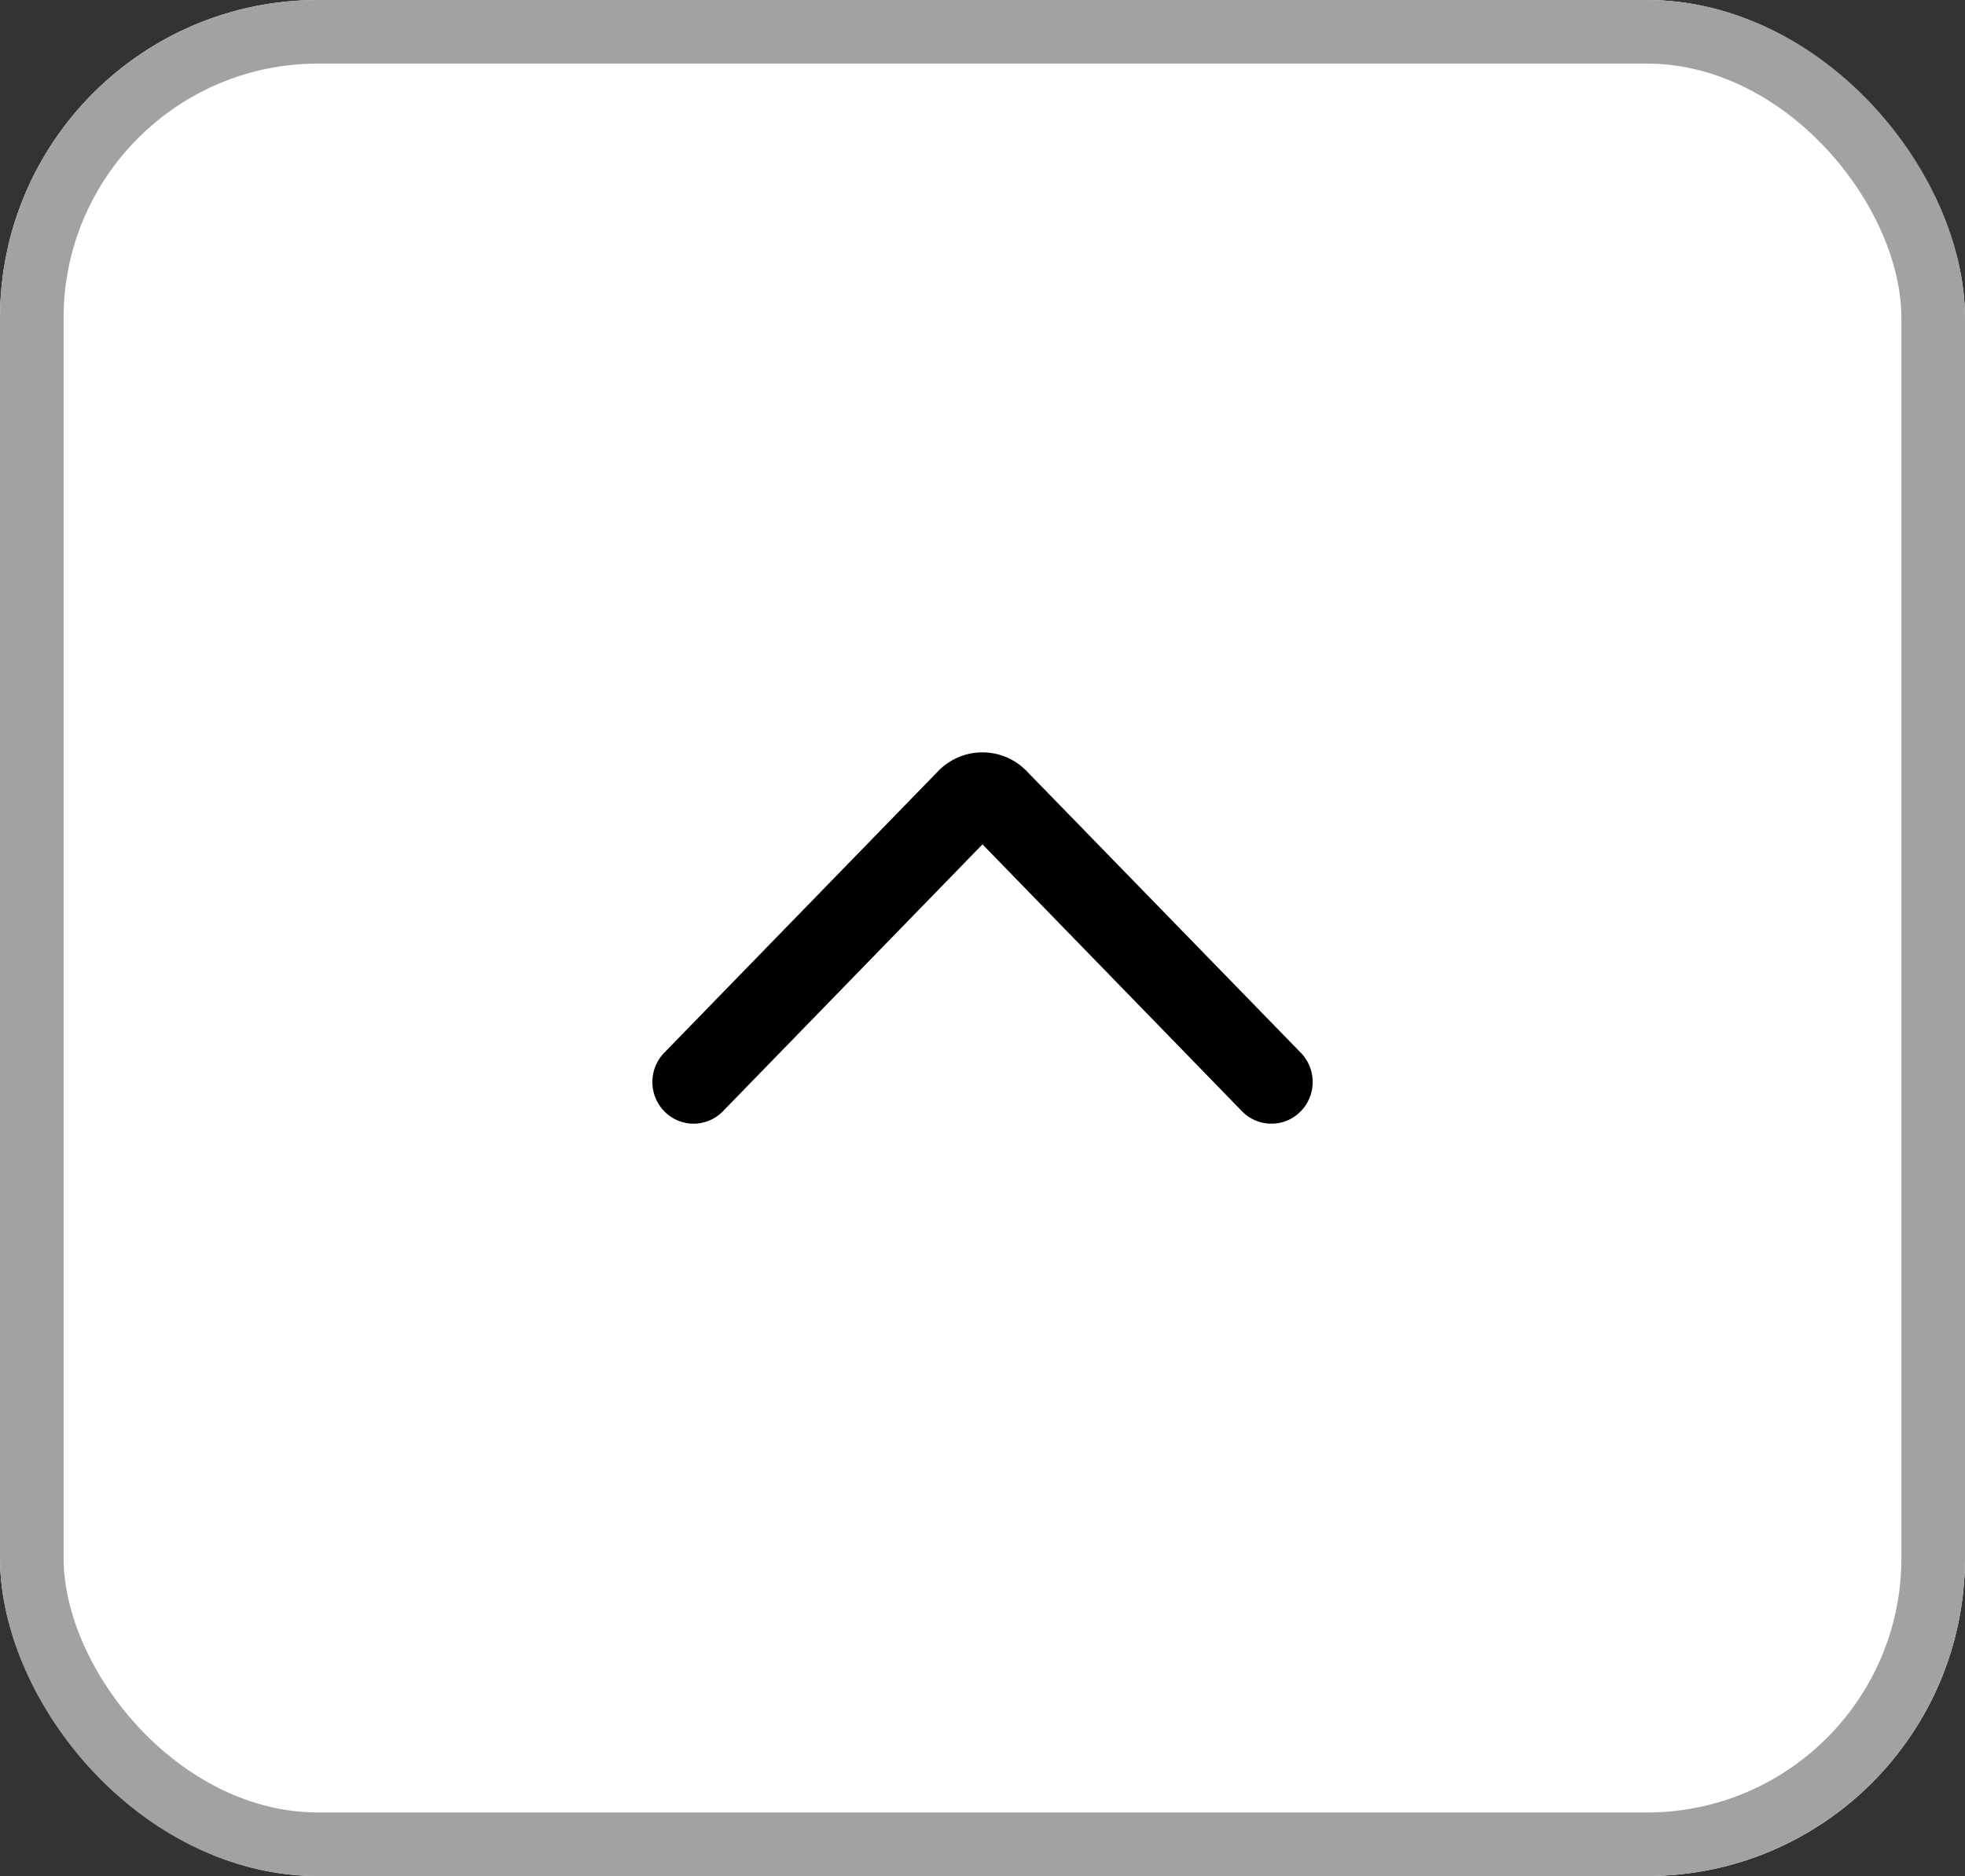 <svg xmlns="http://www.w3.org/2000/svg" xmlns:xlink="http://www.w3.org/1999/xlink" width="61.791" height="59" viewBox="0 0 61.791 59">
  <rect x="0" y="0" width="61.791" height="59" fill="#333333" stroke="none"/>
  <defs>
    <clipPath id="clip-path">
      <rect id="Rectangle_417" data-name="Rectangle 417" width="11.678" height="20.763" fill="none"/>
    </clipPath>
  </defs>
  <g id="Group_632" data-name="Group 632" transform="translate(-1678.709 -7401.225)">
    <g id="Rectangle_424" data-name="Rectangle 424" transform="translate(1678.709 7401.225)" fill="#fff" stroke="#a2a2a2" stroke-width="2">
      <rect width="61.791" height="59" rx="10" stroke="none"/>
      <rect x="1" y="1" width="59.791" height="57" rx="9" fill="none"/>
    </g>
    <g id="Group_571" data-name="Group 571" transform="translate(18.617 1010.936)">
      <g id="Group_570" data-name="Group 570" transform="translate(1680.605 6425.627) rotate(-90)">
        <g id="Group_564" data-name="Group 564" clip-path="url(#clip-path)">
          <path id="Path_549" data-name="Path 549" d="M11.1,11.758A1.936,1.936,0,0,0,11.1,9L2.237.38A1.321,1.321,0,0,0,.384.38a1.285,1.285,0,0,0,0,1.833l8.4,8.168-8.4,8.167a1.288,1.288,0,0,0,0,1.836,1.318,1.318,0,0,0,1.853,0" transform="translate(0 0.001)" fill-rule="evenodd"/>
        </g>
      </g>
    </g>
  </g>
</svg>
